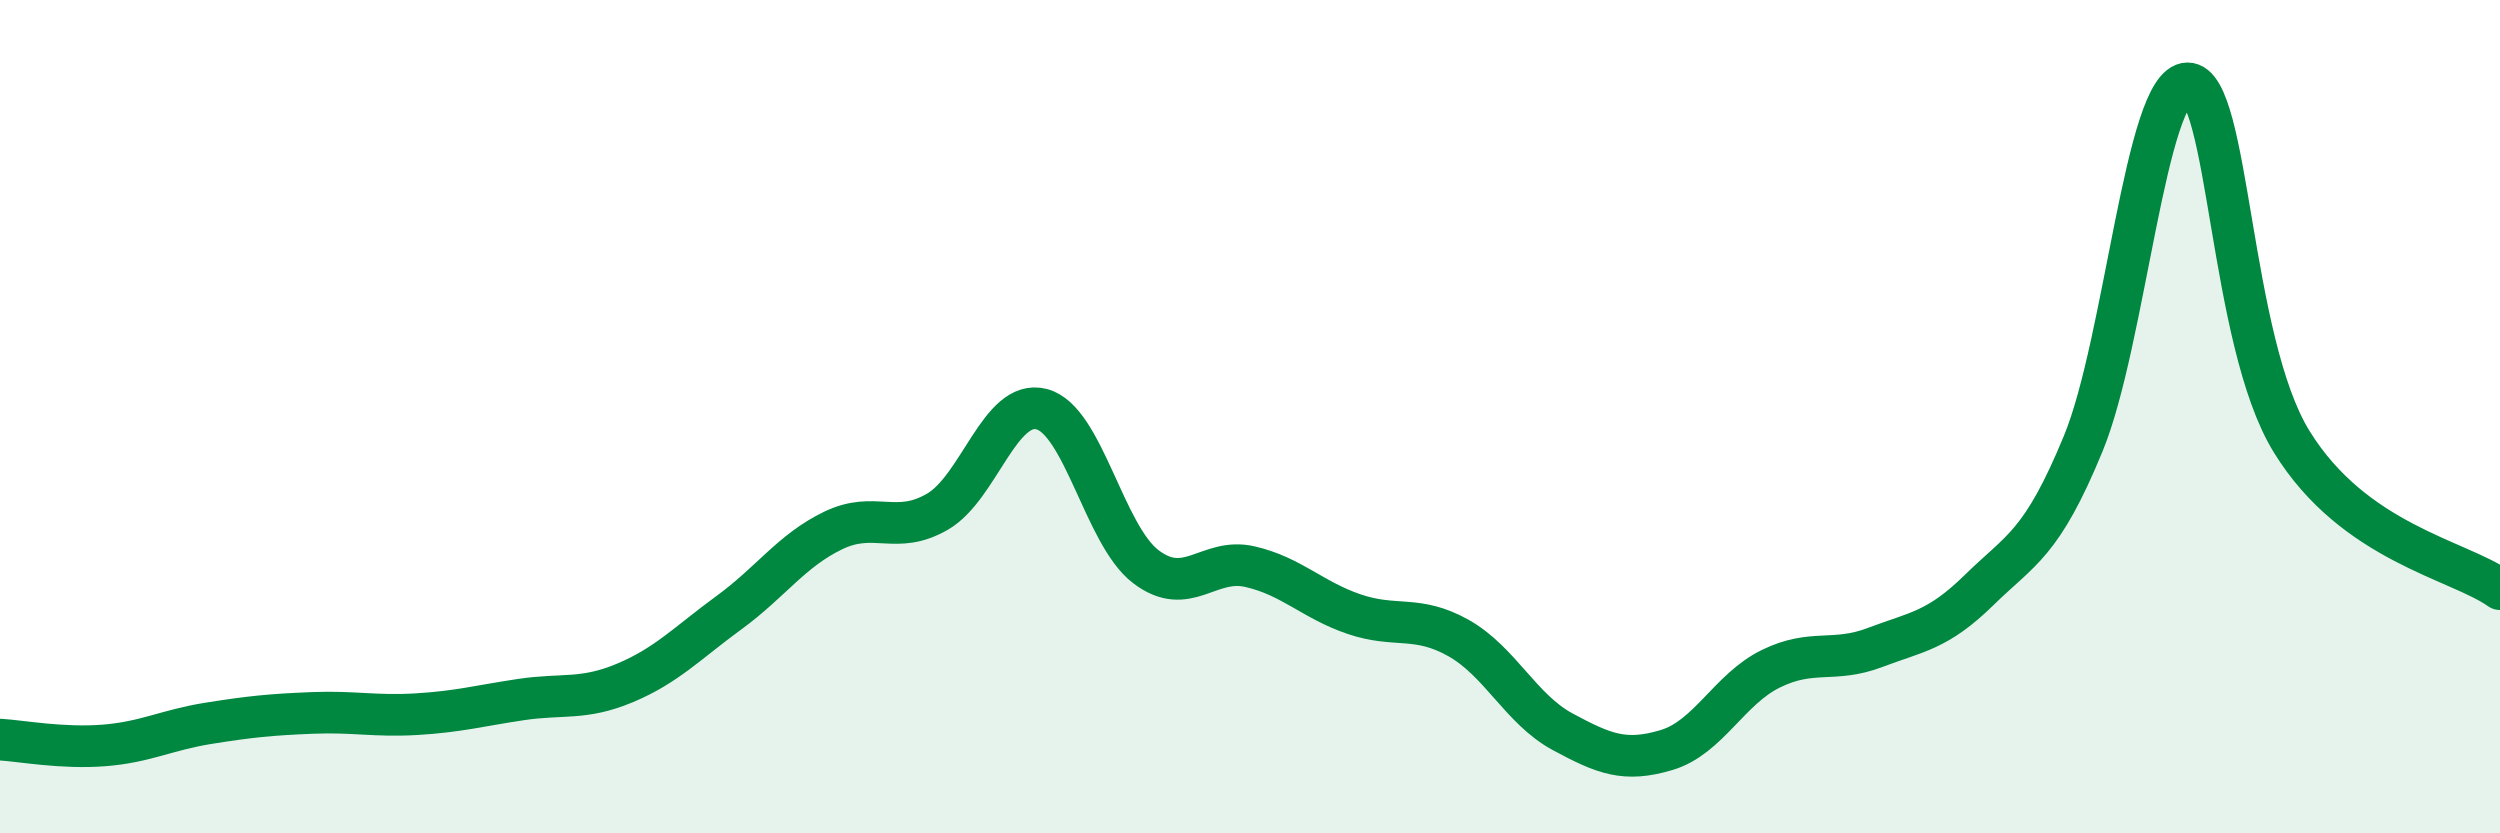 
    <svg width="60" height="20" viewBox="0 0 60 20" xmlns="http://www.w3.org/2000/svg">
      <path
        d="M 0,17.75 C 0.5,17.78 1.5,17.97 2.5,17.89 C 3.5,17.81 4,17.52 5,17.36 C 6,17.2 6.5,17.15 7.5,17.11 C 8.5,17.07 9,17.2 10,17.14 C 11,17.08 11.5,16.94 12.5,16.79 C 13.5,16.64 14,16.81 15,16.39 C 16,15.97 16.5,15.43 17.5,14.7 C 18.5,13.97 19,13.21 20,12.73 C 21,12.25 21.5,12.86 22.5,12.28 C 23.5,11.7 24,9.56 25,9.82 C 26,10.08 26.5,12.84 27.5,13.6 C 28.5,14.36 29,13.37 30,13.6 C 31,13.83 31.5,14.4 32.5,14.74 C 33.5,15.08 34,14.75 35,15.31 C 36,15.87 36.5,17.02 37.5,17.56 C 38.5,18.1 39,18.3 40,18 C 41,17.7 41.5,16.54 42.5,16.05 C 43.5,15.56 44,15.92 45,15.54 C 46,15.16 46.5,15.14 47.5,14.16 C 48.5,13.18 49,13.07 50,10.64 C 51,8.21 51.5,2.01 52.5,2 C 53.5,1.99 53.5,8.17 55,10.6 C 56.5,13.03 59,13.43 60,14.14L60 20L0 20Z"
        fill="#008740"
        opacity="0.1"
        stroke-linecap="round"
        stroke-linejoin="round"
      />
      <path
        d="M 0,17.75 C 0.5,17.78 1.5,17.97 2.5,17.89 C 3.5,17.81 4,17.52 5,17.36 C 6,17.2 6.5,17.15 7.5,17.11 C 8.5,17.07 9,17.2 10,17.14 C 11,17.08 11.5,16.94 12.5,16.79 C 13.5,16.64 14,16.81 15,16.39 C 16,15.97 16.5,15.43 17.5,14.7 C 18.5,13.97 19,13.21 20,12.73 C 21,12.25 21.5,12.86 22.5,12.28 C 23.5,11.7 24,9.56 25,9.82 C 26,10.08 26.5,12.84 27.5,13.6 C 28.5,14.36 29,13.37 30,13.6 C 31,13.83 31.5,14.4 32.5,14.74 C 33.5,15.08 34,14.75 35,15.31 C 36,15.87 36.5,17.02 37.5,17.56 C 38.5,18.1 39,18.3 40,18 C 41,17.7 41.5,16.54 42.5,16.05 C 43.5,15.56 44,15.92 45,15.54 C 46,15.16 46.5,15.14 47.5,14.16 C 48.5,13.18 49,13.07 50,10.64 C 51,8.21 51.5,2.01 52.5,2 C 53.5,1.99 53.5,8.17 55,10.6 C 56.5,13.03 59,13.43 60,14.14"
        stroke="#008740"
        stroke-width="1"
        fill="none"
        stroke-linecap="round"
        stroke-linejoin="round"
      />
    </svg>
  